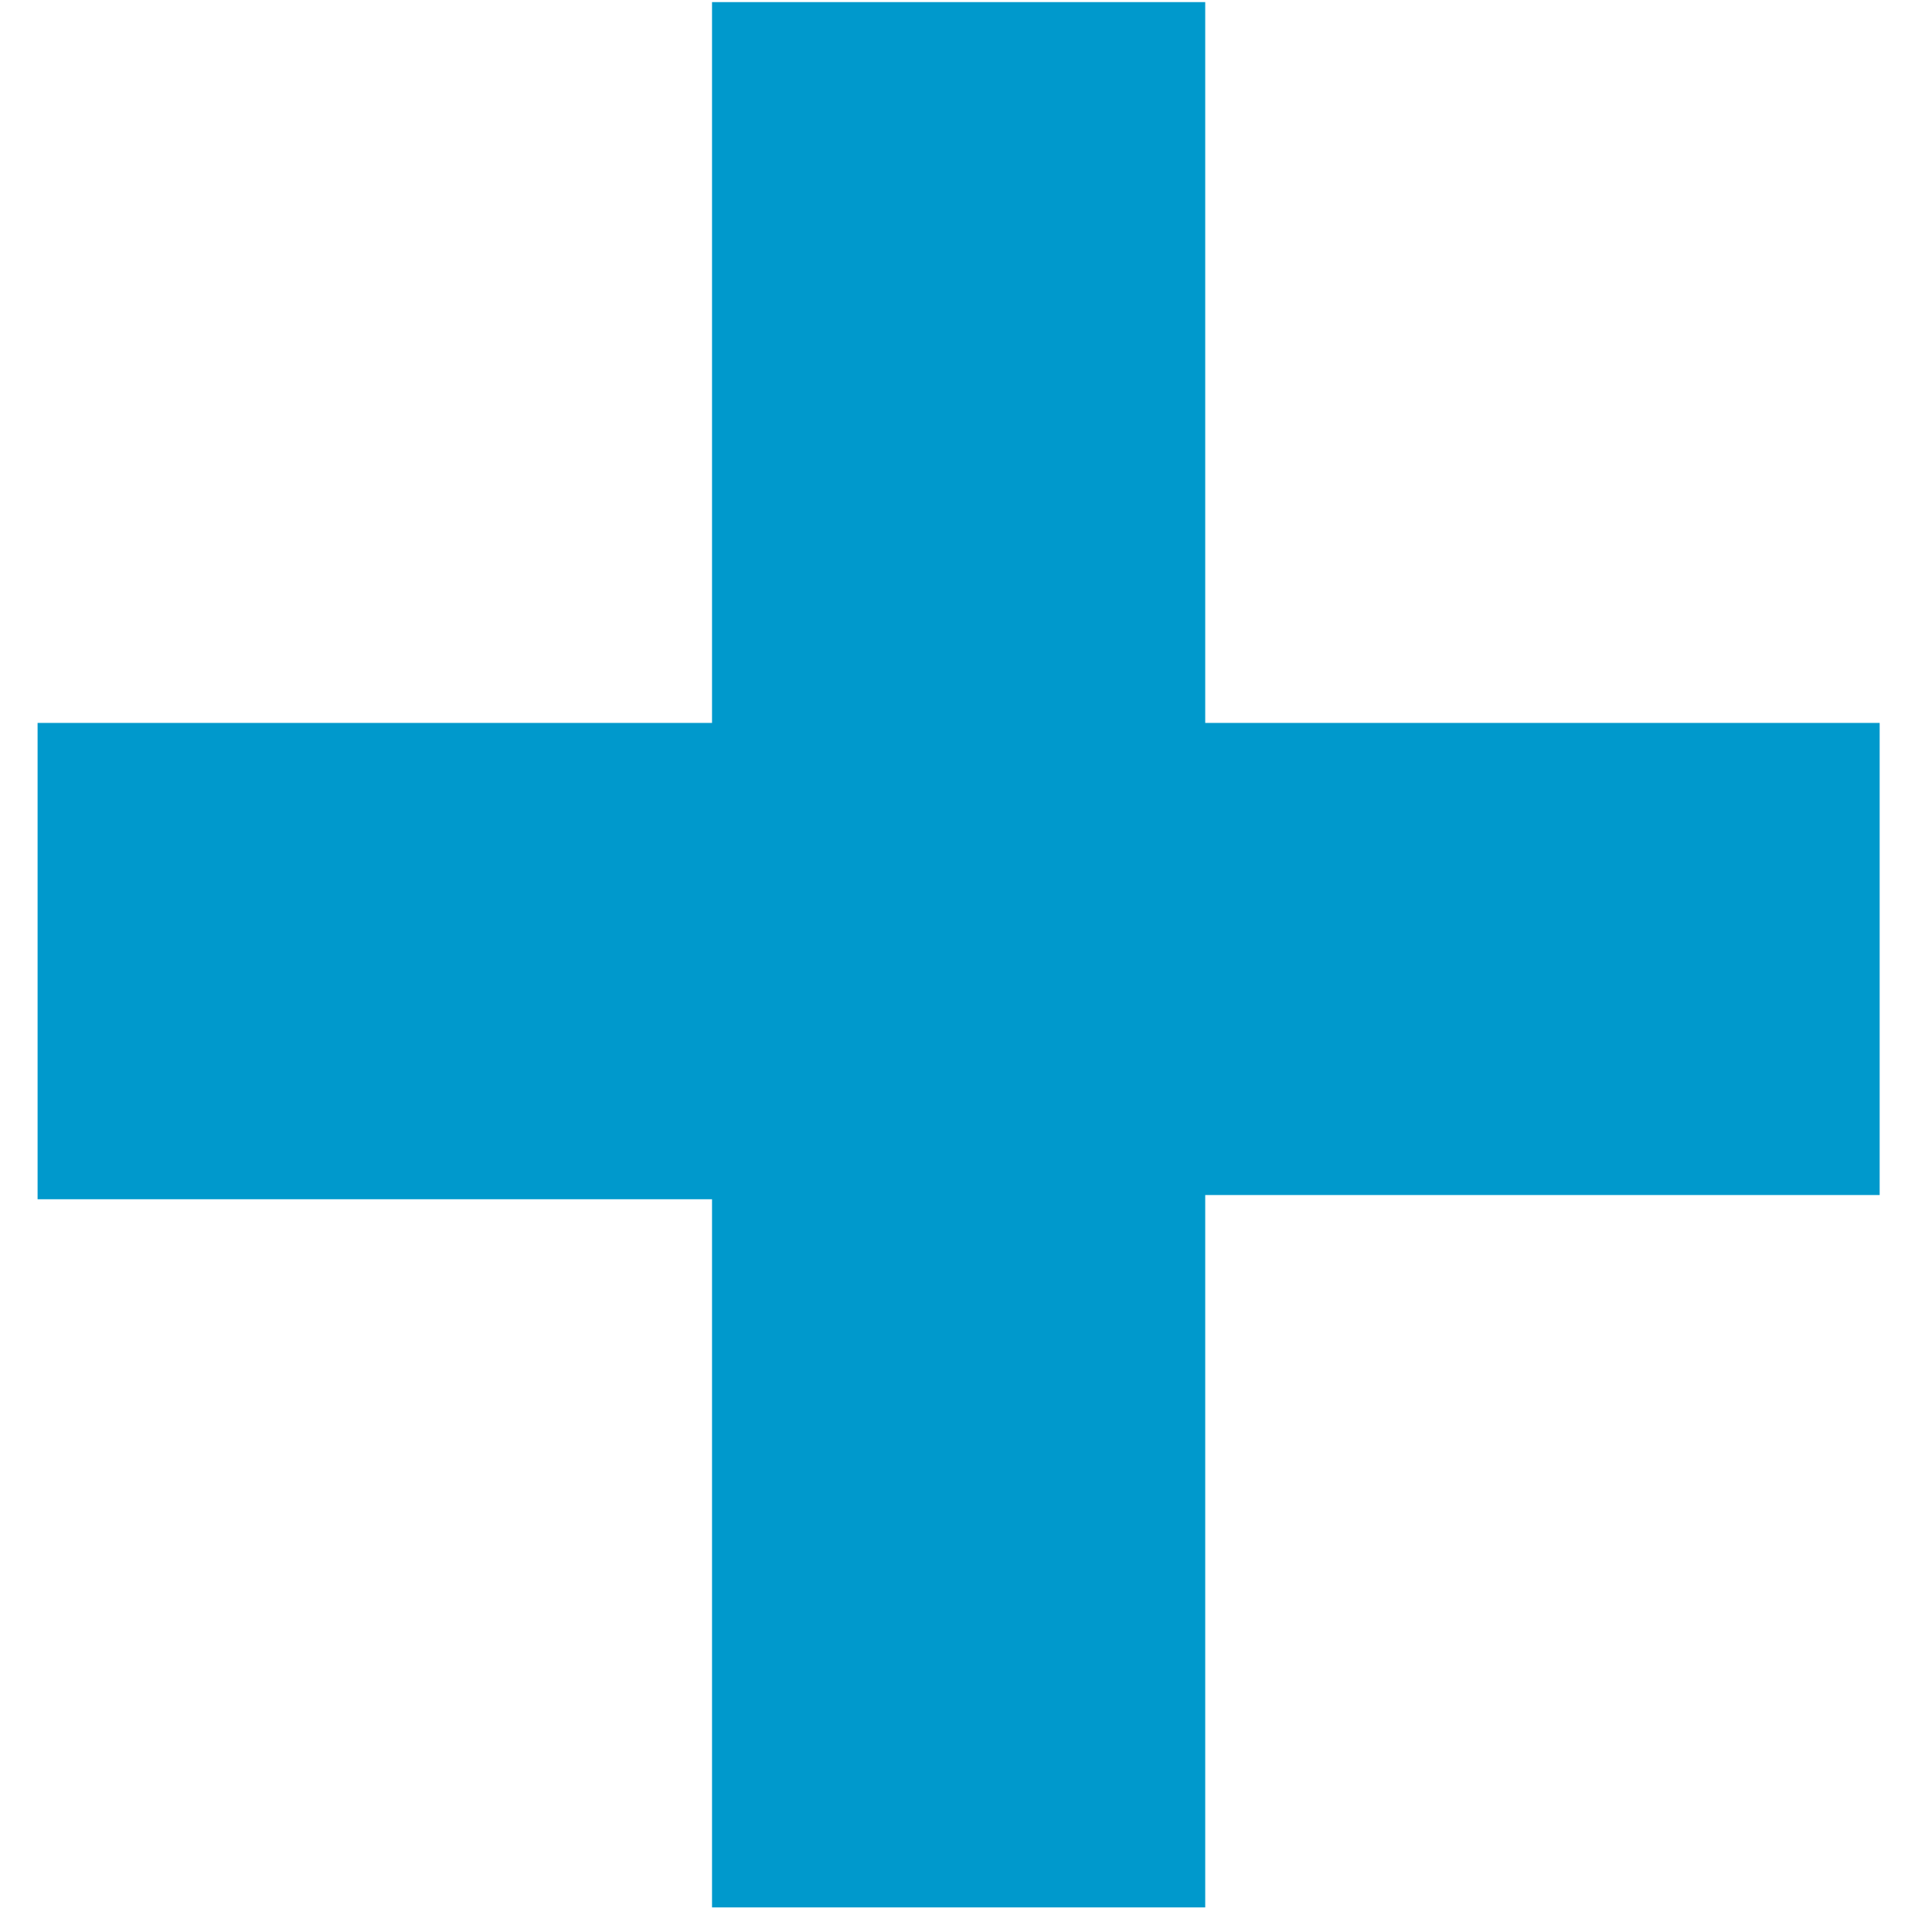 <svg width="22" height="22" viewBox="0 0 22 22" fill="none" xmlns="http://www.w3.org/2000/svg">
<path d="M13.724 13.608V21.72H8.108V13.656H0.428V8.232H8.108V0.024H13.724V8.232H21.404V13.608H13.724Z" fill="#0099CC"/>
</svg>
